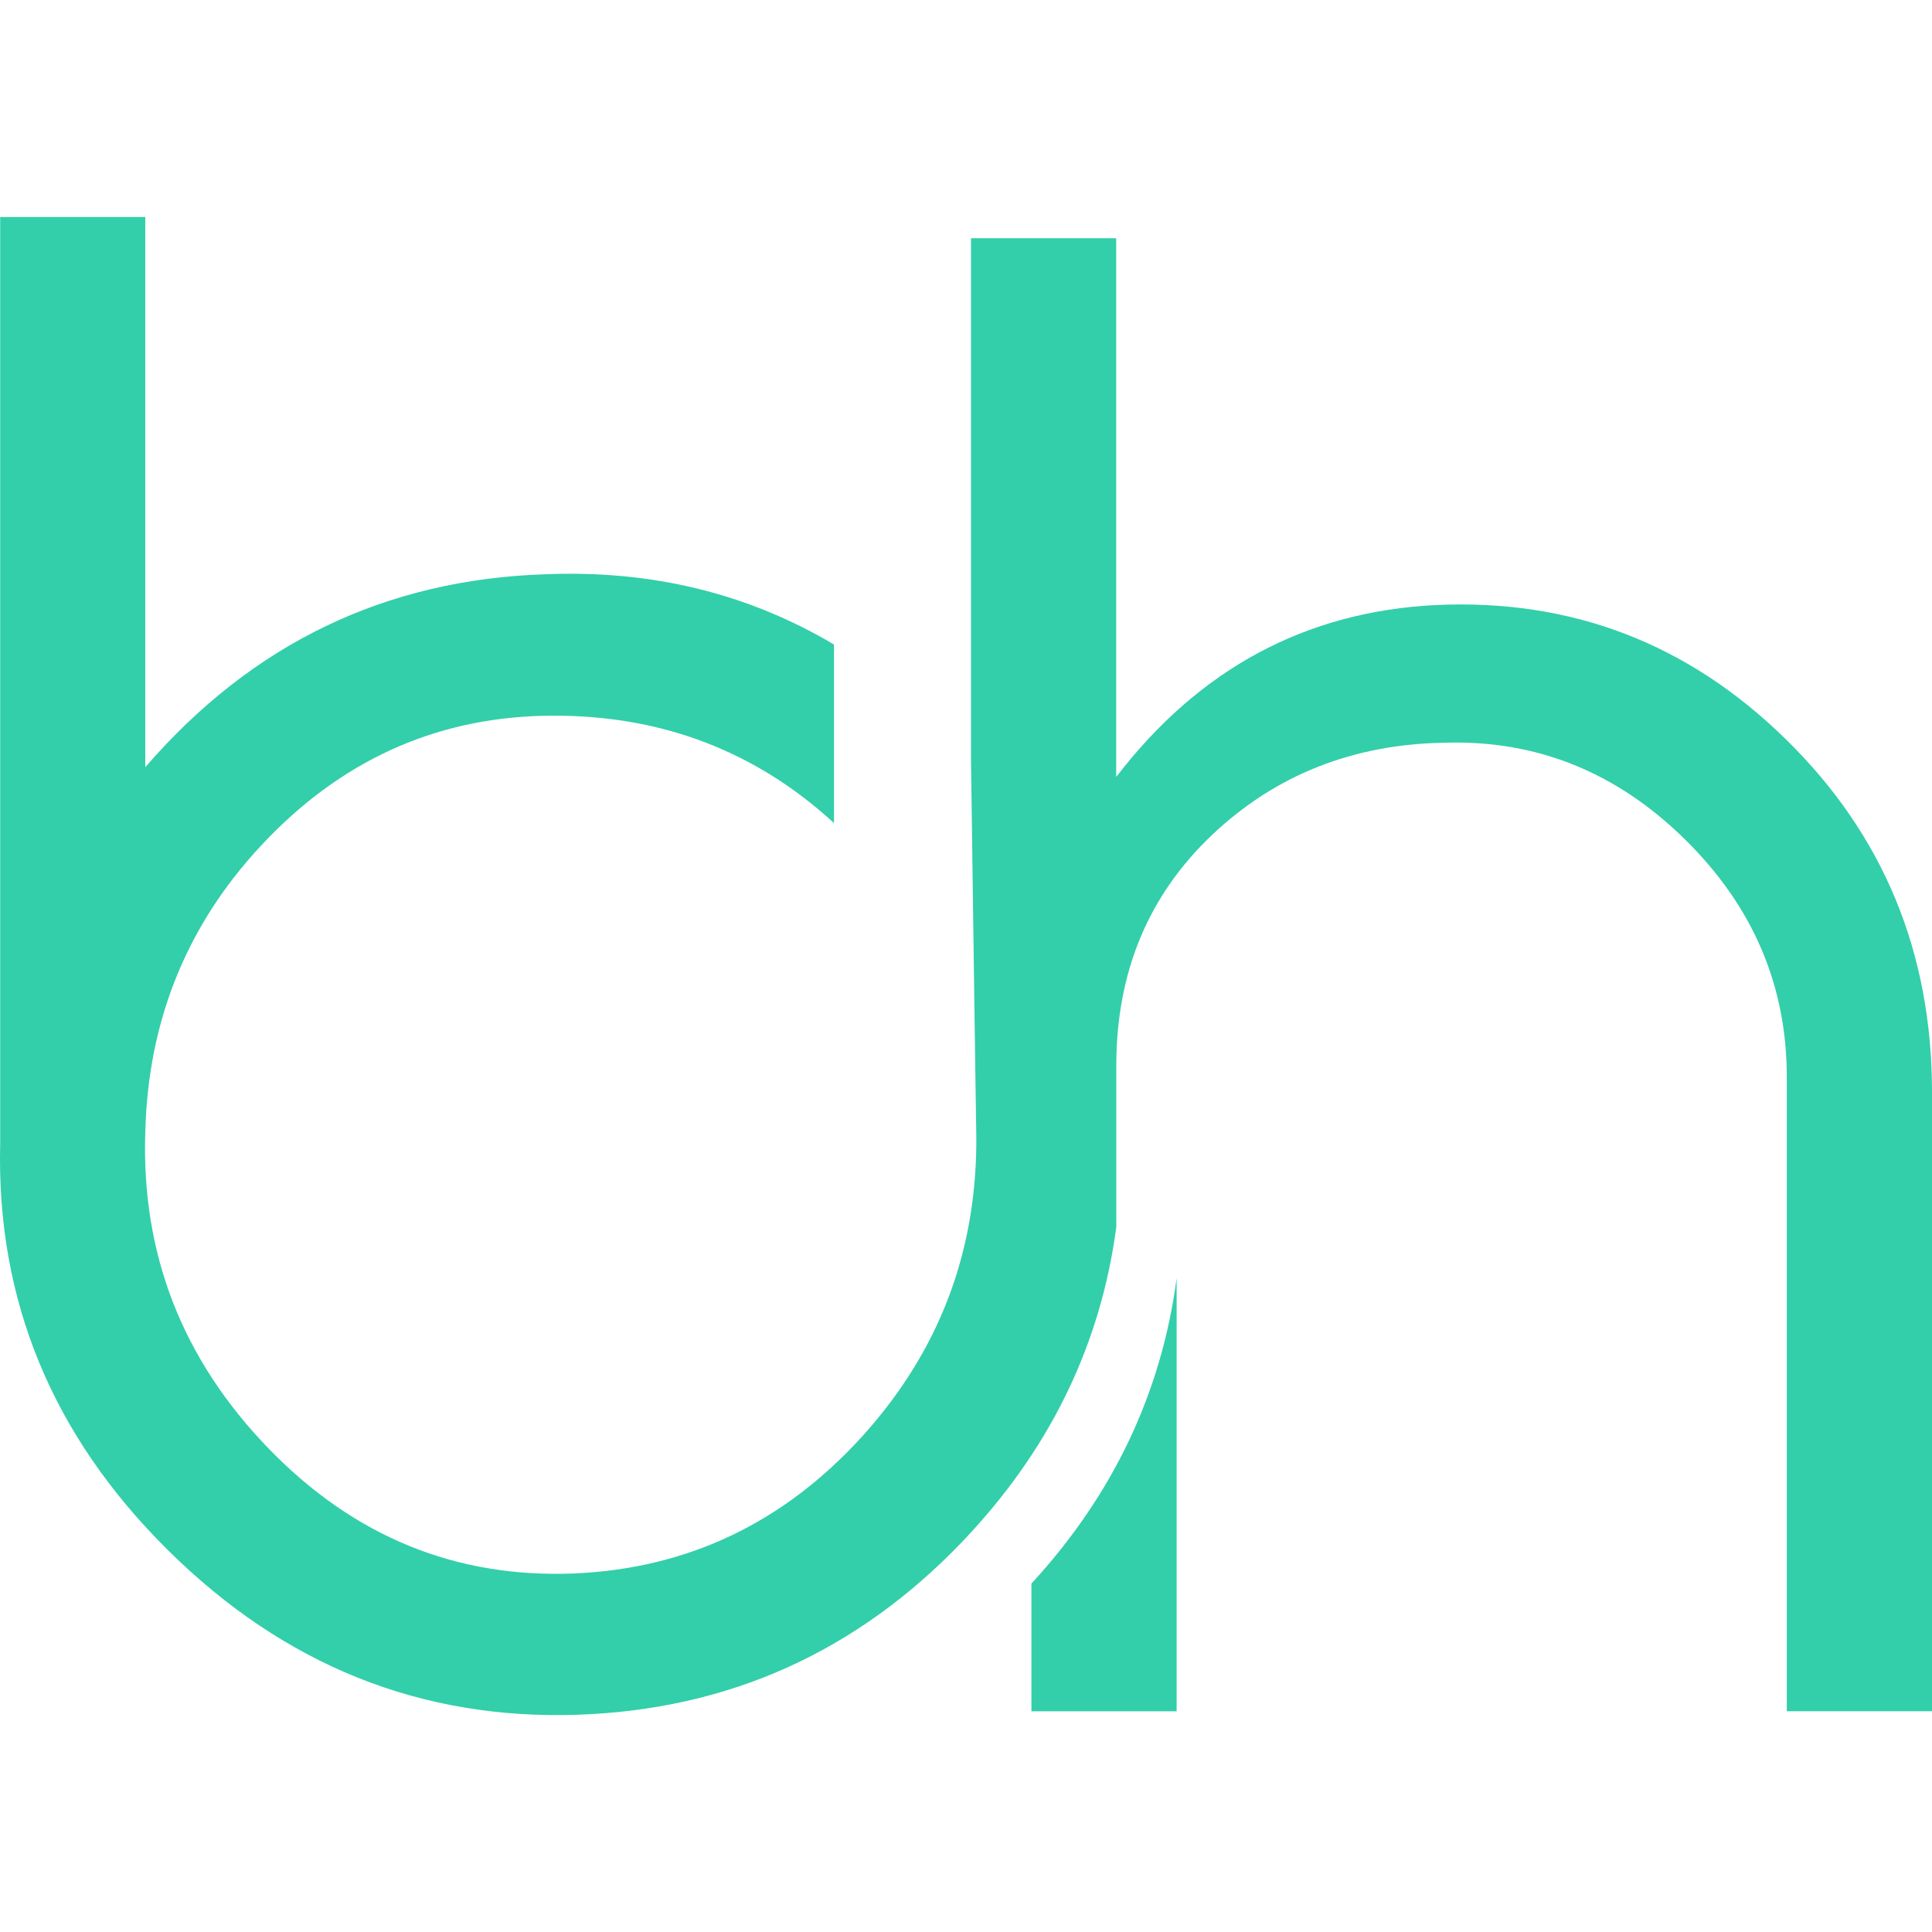 <?xml version="1.0" encoding="utf-8"?>
<!-- Generator: Adobe Illustrator 16.0.0, SVG Export Plug-In . SVG Version: 6.00 Build 0)  -->
<!DOCTYPE svg PUBLIC "-//W3C//DTD SVG 1.1//EN" "http://www.w3.org/Graphics/SVG/1.1/DTD/svg11.dtd">
<svg version="1.1" id="Calque_1" xmlns="http://www.w3.org/2000/svg" xmlns:xlink="http://www.w3.org/1999/xlink" x="0px" y="0px"
	 width="31.999px" height="32px" viewBox="0 0 31.999 32" enable-background="new 0 0 31.999 32" xml:space="preserve">
<g>
	<path fill="#32CFAA" d="M17.083,28.343h2.405v-7.172c-0.253,1.904-1.055,3.59-2.405,5.057V28.343z"/>
	<path fill="#32CFAA" d="M31.999,18.091v10.252h-2.405V17.838c0-1.52-0.563-2.832-1.691-3.94c-1.127-1.107-2.446-1.64-3.957-1.597
		c-1.531,0.021-2.824,0.533-3.878,1.534c-1.048,0.998-1.574,2.261-1.579,3.791c0,0.008,0,0.015,0,0.021v2.674
		c-0.253,1.903-1.055,3.59-2.405,5.057c-0.044,0.049-0.088,0.096-0.134,0.144c-1.751,1.835-3.881,2.795-6.392,2.879
		c-2.594,0.085-4.852-0.822-6.771-2.721c-1.92-1.898-2.849-4.145-2.784-6.739V3.594h2.403v9.113
		c1.769-2.047,3.979-3.111,6.633-3.196c1.753-0.071,3.345,0.316,4.774,1.164v2.957c-1.292-1.186-2.837-1.779-4.636-1.779
		c-1.844,0-3.423,0.677-4.736,2.029c-1.314,1.353-1.992,2.981-2.035,4.884c-0.063,2.009,0.615,3.747,2.035,5.217
		s3.115,2.161,5.086,2.077c1.864-0.085,3.443-0.835,4.736-2.251c0.999-1.096,1.605-2.343,1.819-3.74
		c0.063-0.411,0.093-0.834,0.088-1.271c-0.008-0.344-0.088-6.245-0.088-6.245V3.946h2.405v8.923c1.374-1.792,3.14-2.741,5.296-2.848
		c2.241-0.104,4.171,0.633,5.788,2.216C31.19,13.818,31.999,15.77,31.999,18.091z"/>
</g>
</svg>
